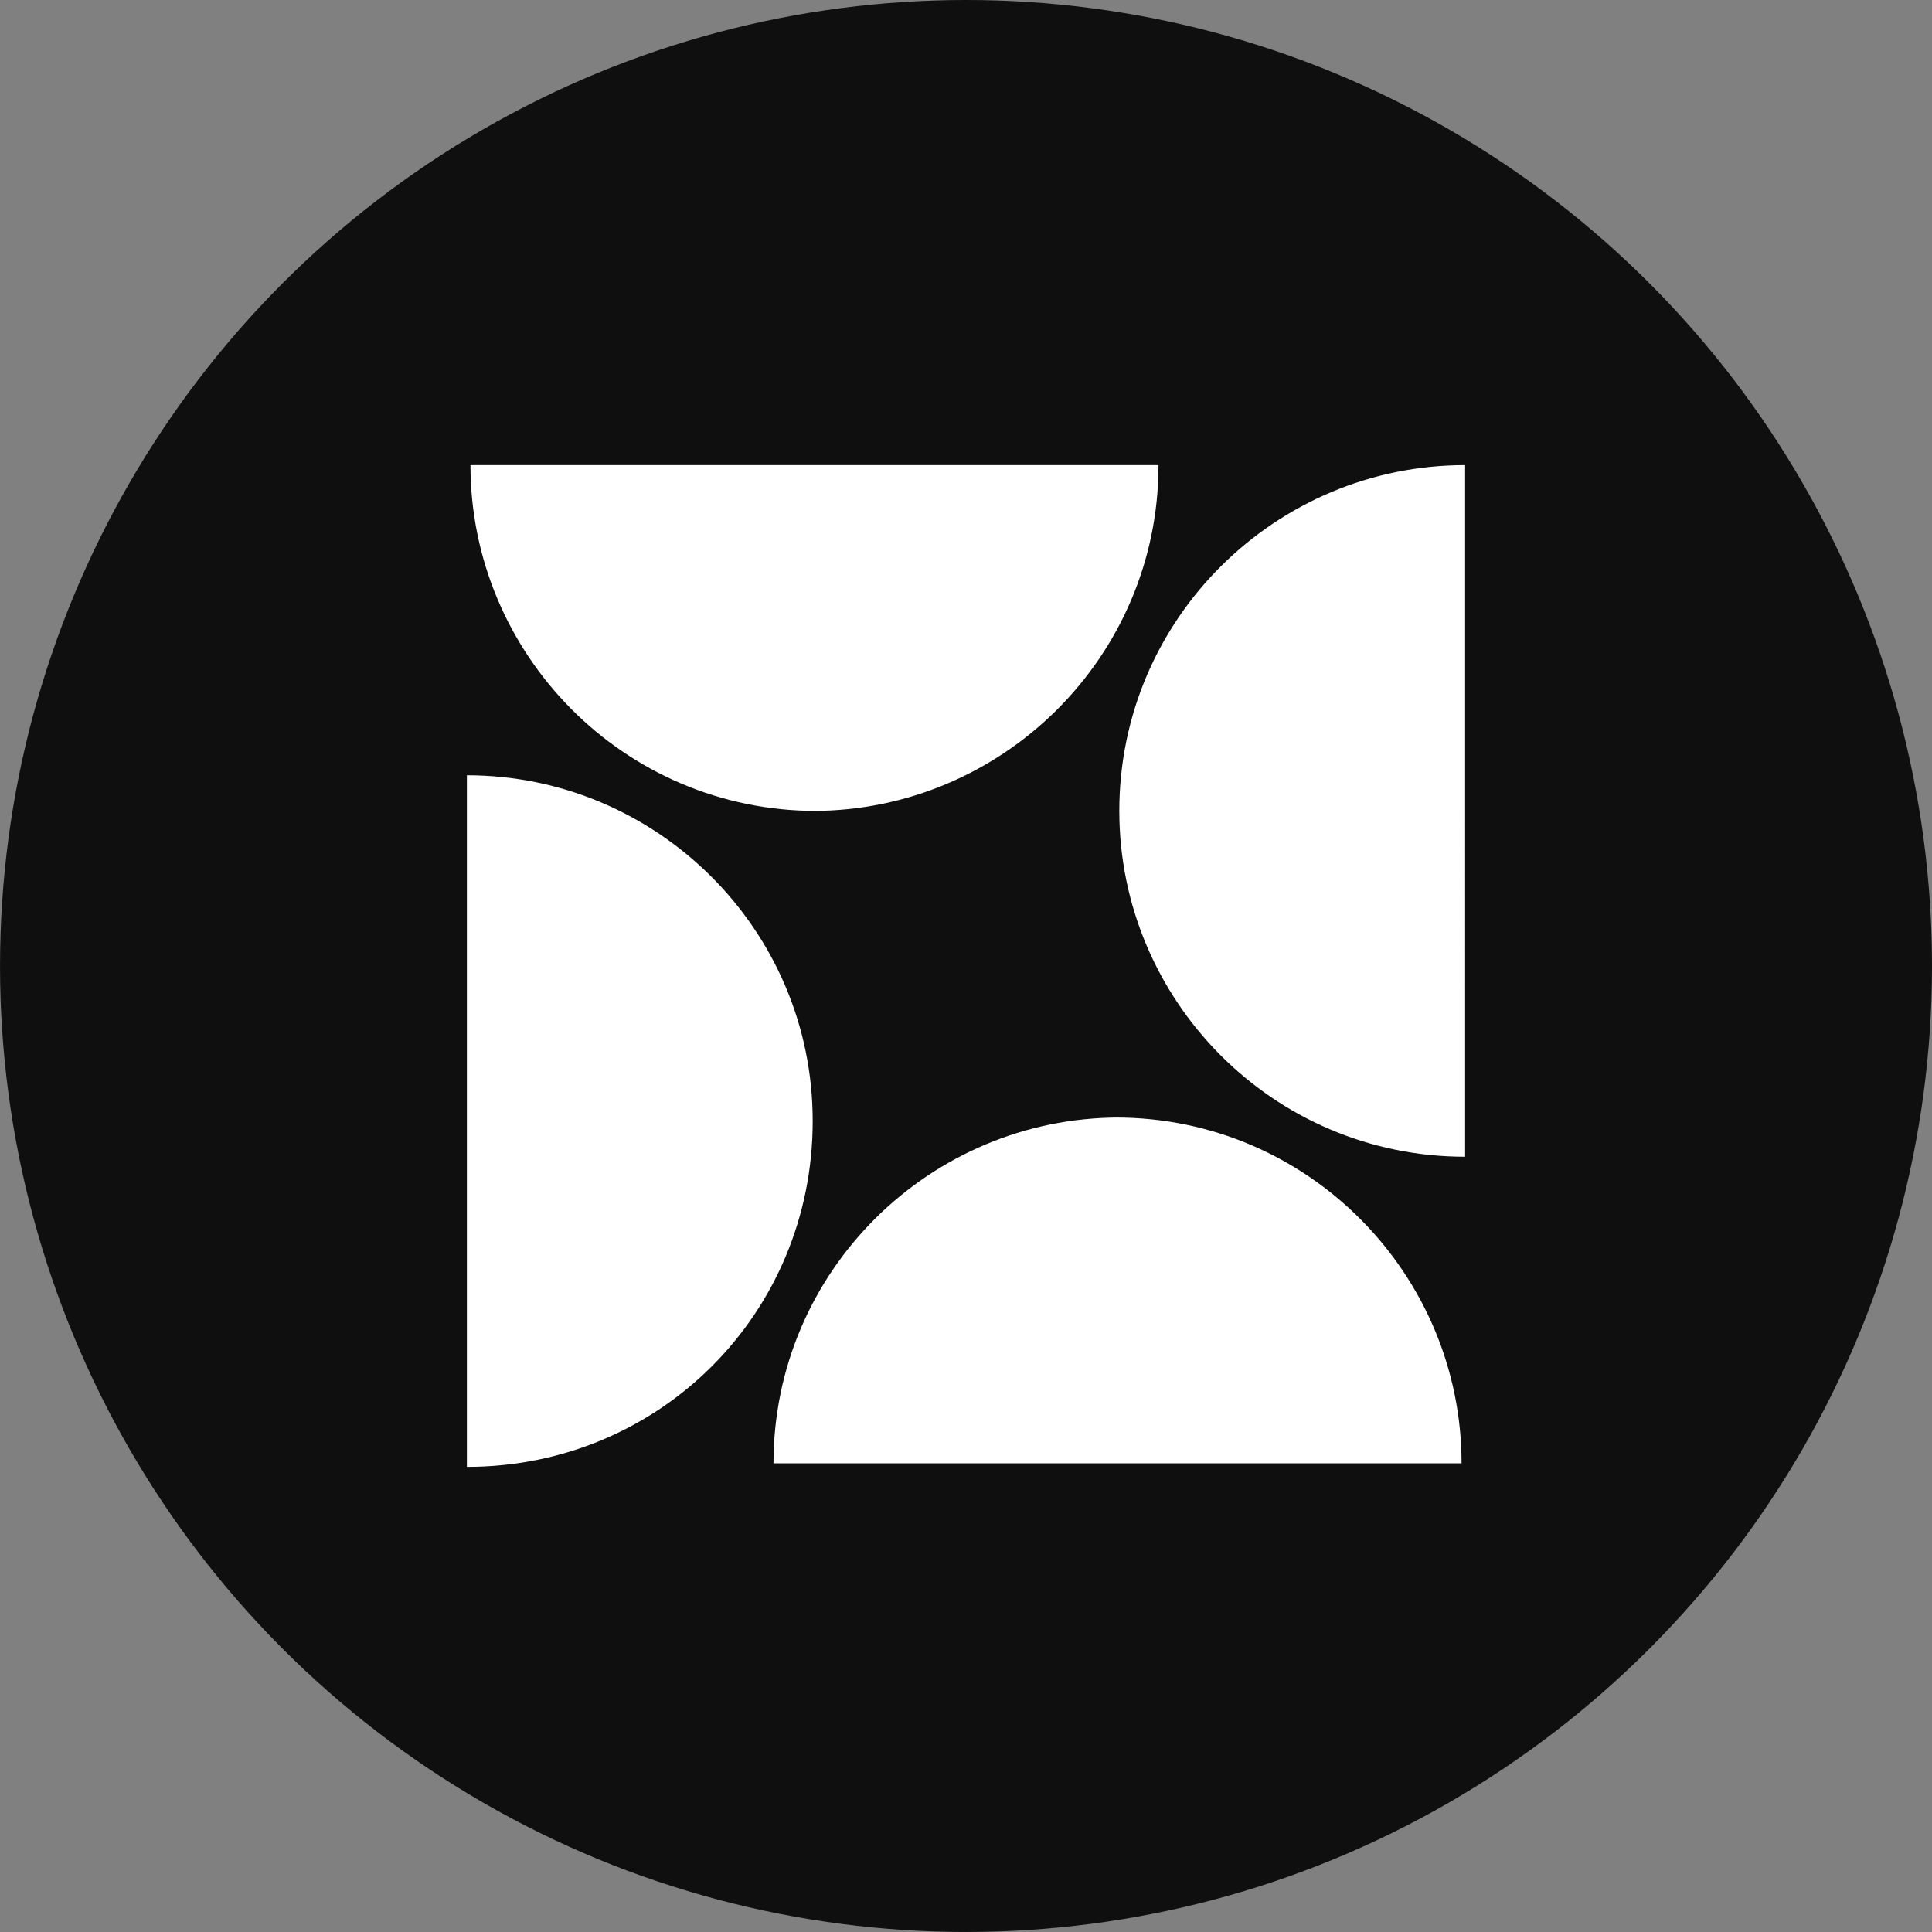 <?xml version="1.0" encoding="UTF-8"?>
<svg id="Logo" xmlns="http://www.w3.org/2000/svg" width="297mm" height="297mm" viewBox="0 0 841.89 841.89">
  <rect x="0" y="0" width="841.89" height="841.89" fill="#808080" stroke="none"/>
  <defs>
    <style>
      .cls-1 {
        fill: #0f0f0f;
      }

      .cls-2 {
        fill: #fff;
      }
    </style>
  </defs>
  <circle class="cls-1" cx="420.95" cy="420.94" r="420.94"/>
  <g>
    <path class="cls-2" d="M203.45,337.83c82.34,0,150.69,66.8,150.69,150.69s-66.8,150.69-150.69,150.69v-301.38Z"/>
    <g>
      <path class="cls-2" d="M487.75,353.37c0,82.34,66.8,150.69,150.69,150.69V202.68c-82.34,0-150.69,66.8-150.69,150.69Z"/>
      <path class="cls-2" d="M354.14,353.37c82.34,0,150.69-66.8,150.69-150.69H205.01c0,82.34,66.8,150.69,150.69,150.69h-1.55Z"/>
      <path class="cls-2" d="M487.75,486.97c-82.34,0-150.69,66.8-150.69,150.69h299.83c0-82.34-66.8-150.69-150.69-150.69h1.55Z"/>
    </g>
  </g>
</svg>